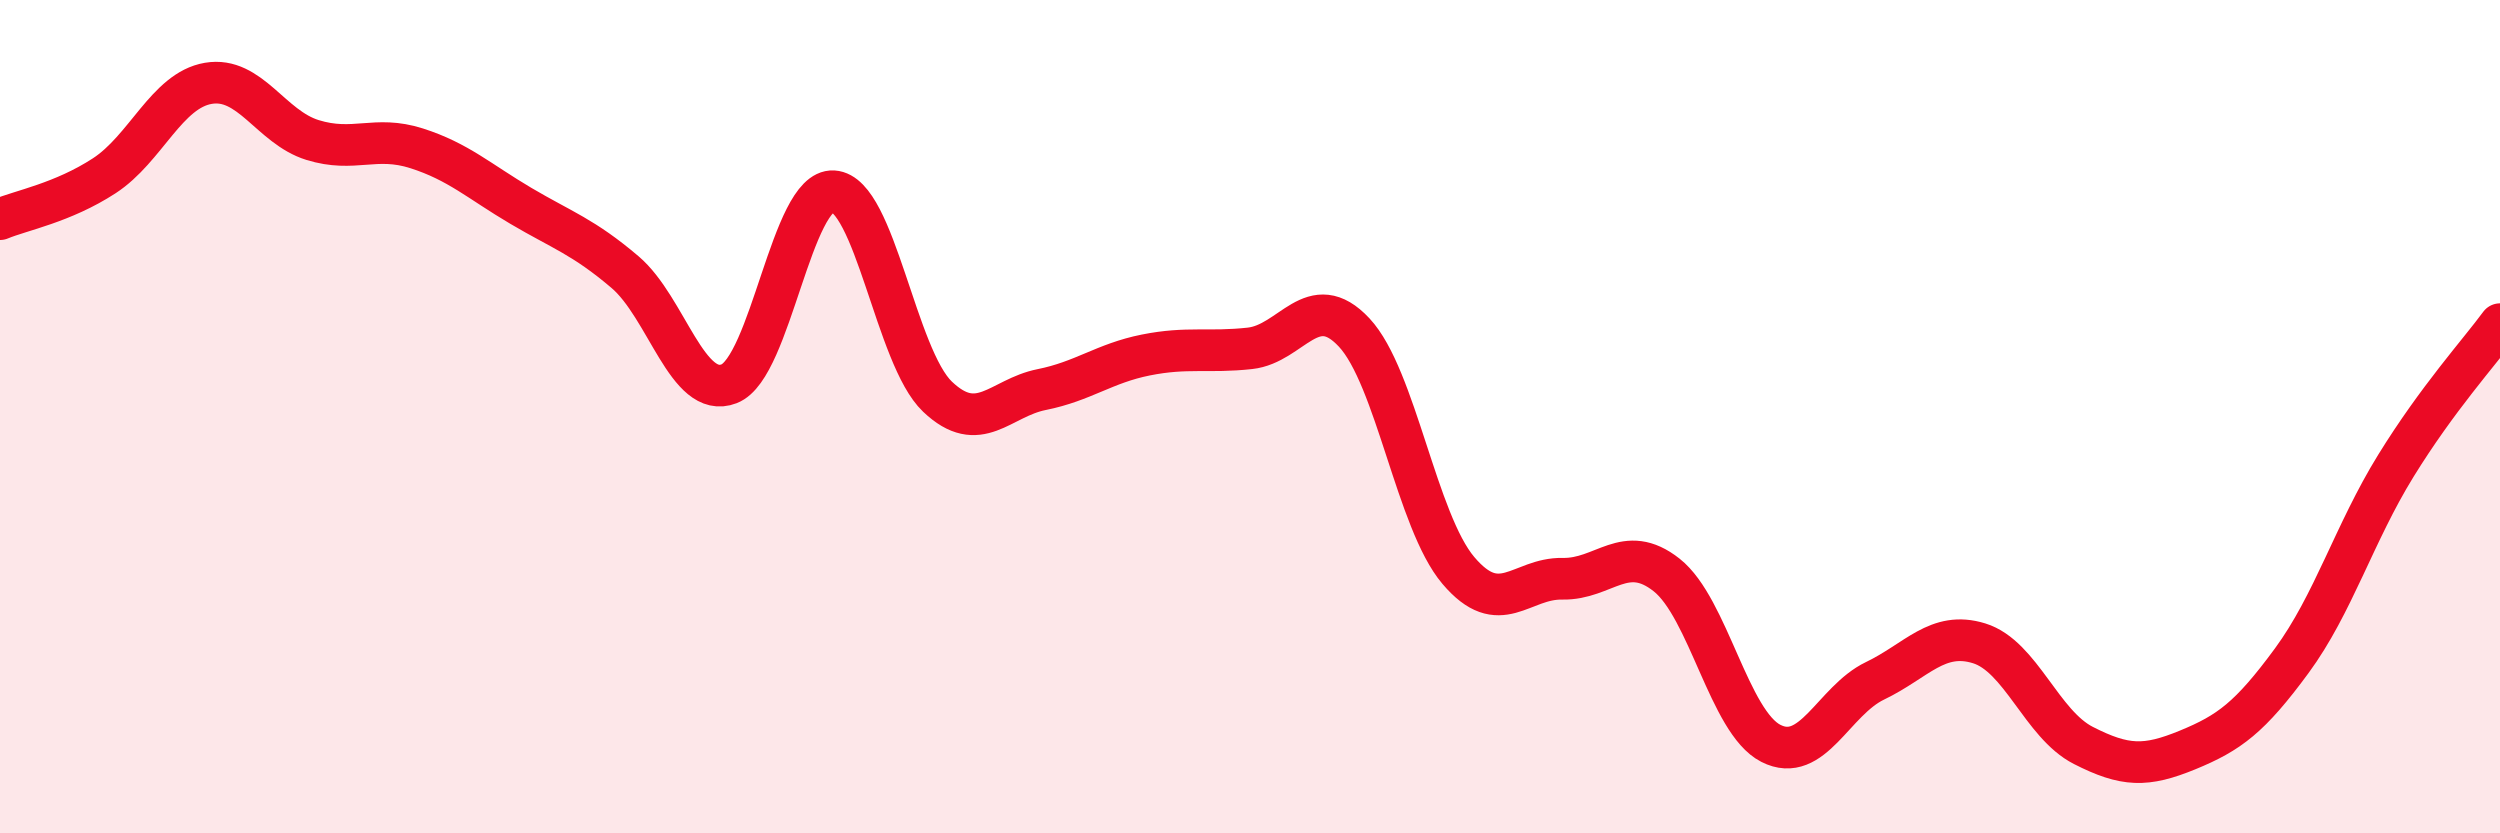 
    <svg width="60" height="20" viewBox="0 0 60 20" xmlns="http://www.w3.org/2000/svg">
      <path
        d="M 0,5.26 C 0.5,5.05 1.5,4.87 2.5,4.22 C 3.5,3.57 4,2.17 5,2 C 6,1.83 6.5,3.05 7.5,3.36 C 8.5,3.67 9,3.24 10,3.56 C 11,3.88 11.5,4.35 12.5,4.94 C 13.5,5.53 14,5.68 15,6.53 C 16,7.38 16.5,9.6 17.5,9.21 C 18.5,8.82 19,4.53 20,4.59 C 21,4.65 21.5,8.57 22.5,9.52 C 23.5,10.47 24,9.55 25,9.35 C 26,9.15 26.5,8.72 27.5,8.52 C 28.5,8.32 29,8.47 30,8.36 C 31,8.25 31.5,6.91 32.5,7.98 C 33.5,9.05 34,12.51 35,13.69 C 36,14.87 36.5,13.87 37.5,13.89 C 38.5,13.91 39,13.01 40,13.8 C 41,14.59 41.5,17.33 42.5,17.84 C 43.5,18.35 44,16.82 45,16.34 C 46,15.86 46.5,15.13 47.5,15.44 C 48.5,15.75 49,17.38 50,17.89 C 51,18.4 51.5,18.41 52.5,18 C 53.5,17.59 54,17.22 55,15.86 C 56,14.5 56.5,12.8 57.5,11.18 C 58.5,9.56 59.5,8.46 60,7.78L60 20L0 20Z"
        fill="#EB0A25"
        opacity="0.1"
        stroke-linecap="round"
        stroke-linejoin="round"
      />
      <path
        d="M 0,5.26 C 0.5,5.05 1.5,4.87 2.5,4.22 C 3.5,3.57 4,2.17 5,2 C 6,1.83 6.5,3.05 7.5,3.36 C 8.5,3.67 9,3.24 10,3.56 C 11,3.88 11.5,4.35 12.5,4.94 C 13.5,5.53 14,5.68 15,6.53 C 16,7.38 16.5,9.6 17.5,9.21 C 18.5,8.82 19,4.53 20,4.59 C 21,4.65 21.5,8.57 22.5,9.52 C 23.5,10.47 24,9.55 25,9.35 C 26,9.15 26.5,8.72 27.5,8.52 C 28.5,8.32 29,8.47 30,8.36 C 31,8.25 31.5,6.91 32.5,7.98 C 33.5,9.05 34,12.51 35,13.69 C 36,14.87 36.5,13.87 37.5,13.89 C 38.5,13.91 39,13.01 40,13.8 C 41,14.59 41.5,17.33 42.5,17.84 C 43.5,18.35 44,16.82 45,16.34 C 46,15.86 46.5,15.13 47.5,15.44 C 48.5,15.75 49,17.38 50,17.89 C 51,18.4 51.5,18.41 52.5,18 C 53.5,17.59 54,17.22 55,15.86 C 56,14.5 56.5,12.8 57.5,11.18 C 58.5,9.56 59.5,8.46 60,7.78"
        stroke="#EB0A25"
        stroke-width="1"
        fill="none"
        stroke-linecap="round"
        stroke-linejoin="round"
      />
    </svg>
  